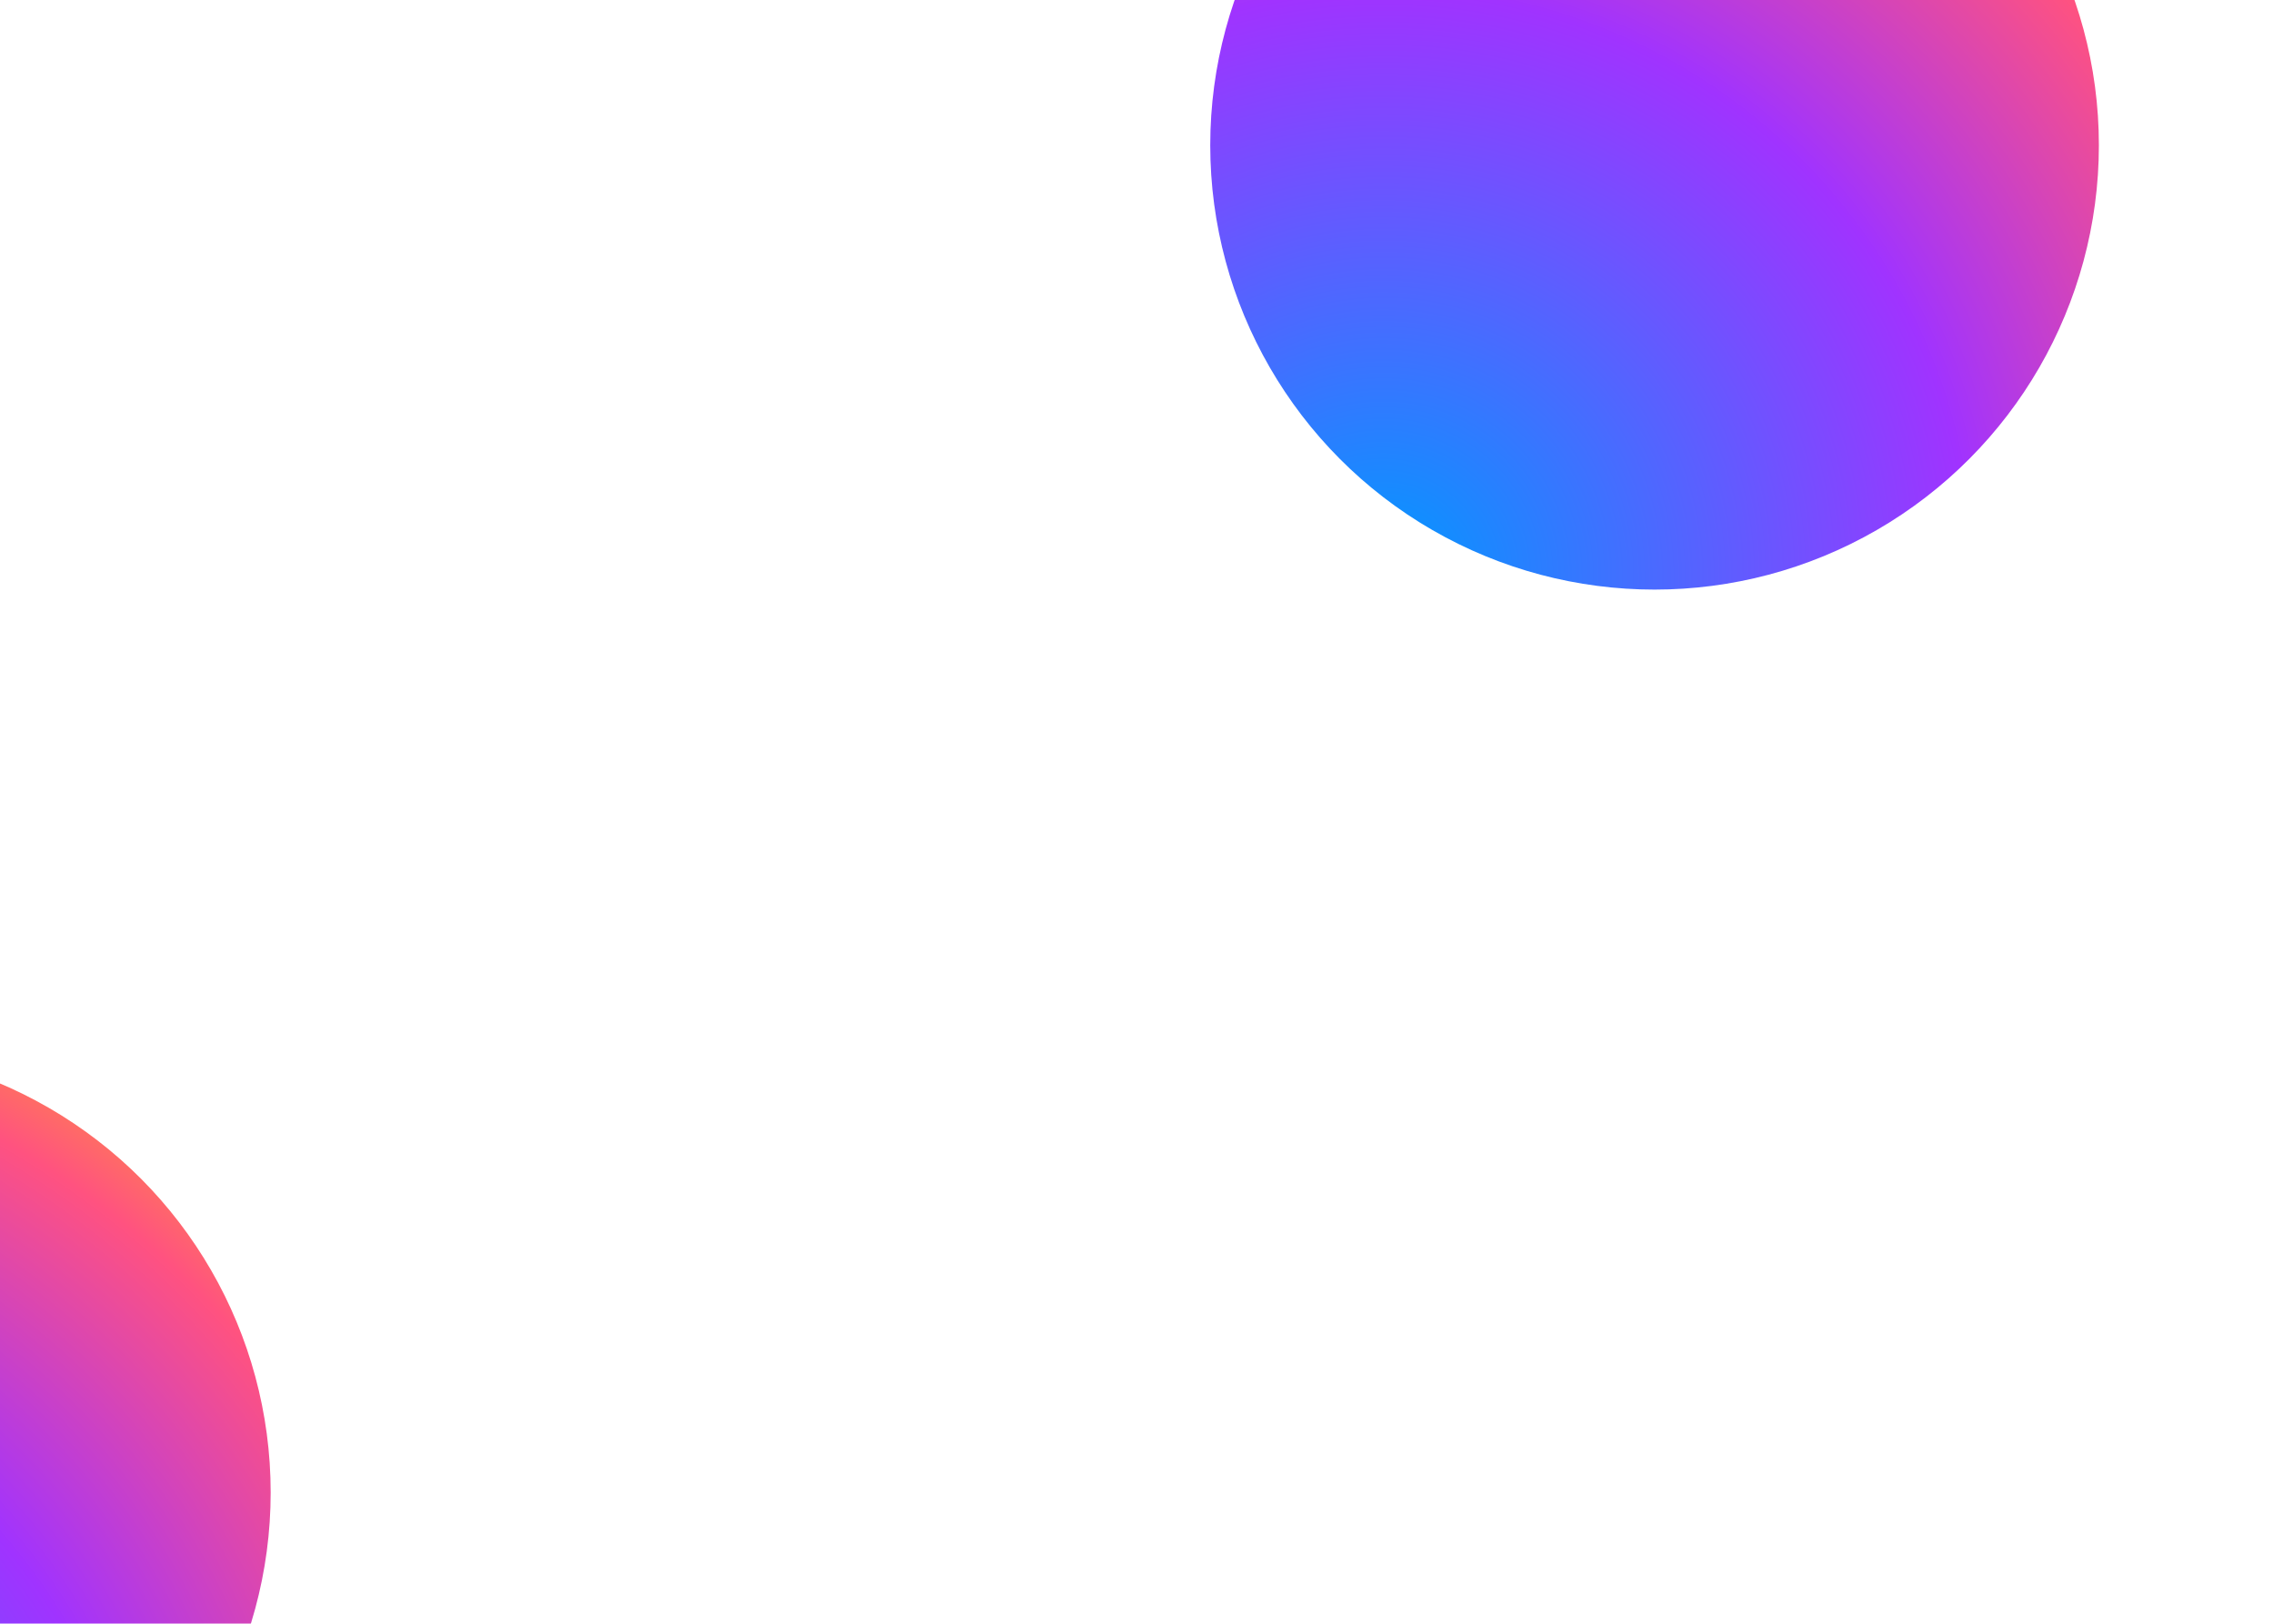 <svg width="413" height="295" viewBox="0 0 413 295" fill="none" xmlns="http://www.w3.org/2000/svg">
<g filter="url(#filter0_f_987_5099)">
<circle cx="300.631" cy="26.385" r="80.732" fill="url(#paint0_radial_987_5099)"/>
</g>
<g filter="url(#filter1_f_987_5099)">
<circle cx="-31.552" cy="271.152" r="80.732" fill="url(#paint1_radial_987_5099)"/>
</g>
<defs>
<filter id="filter0_f_987_5099" x="-2.036" y="-276.283" width="605.335" height="605.335" filterUnits="userSpaceOnUse" color-interpolation-filters="sRGB">
<feFlood flood-opacity="0" result="BackgroundImageFix"/>
<feBlend mode="normal" in="SourceGraphic" in2="BackgroundImageFix" result="shape"/>
<feGaussianBlur stdDeviation="110.968" result="effect1_foregroundBlur_987_5099"/>
</filter>
<filter id="filter1_f_987_5099" x="-334.22" y="-31.516" width="605.335" height="605.335" filterUnits="userSpaceOnUse" color-interpolation-filters="sRGB">
<feFlood flood-opacity="0" result="BackgroundImageFix"/>
<feBlend mode="normal" in="SourceGraphic" in2="BackgroundImageFix" result="shape"/>
<feGaussianBlur stdDeviation="110.968" result="effect1_foregroundBlur_987_5099"/>
</filter>
<radialGradient id="paint0_radial_987_5099" cx="0" cy="0" r="1" gradientUnits="userSpaceOnUse" gradientTransform="translate(250.994 105.157) scale(175.845 175.844)">
<stop stop-color="#0099FF"/>
<stop offset="0.61" stop-color="#A033FF"/>
<stop offset="0.935" stop-color="#FF5280"/>
<stop offset="1" stop-color="#FF7061"/>
</radialGradient>
<radialGradient id="paint1_radial_987_5099" cx="0" cy="0" r="1" gradientUnits="userSpaceOnUse" gradientTransform="translate(-81.19 349.924) scale(175.845 175.844)">
<stop stop-color="#0099FF"/>
<stop offset="0.61" stop-color="#A033FF"/>
<stop offset="0.935" stop-color="#FF5280"/>
<stop offset="1" stop-color="#FF7061"/>
</radialGradient>
</defs>
</svg>
